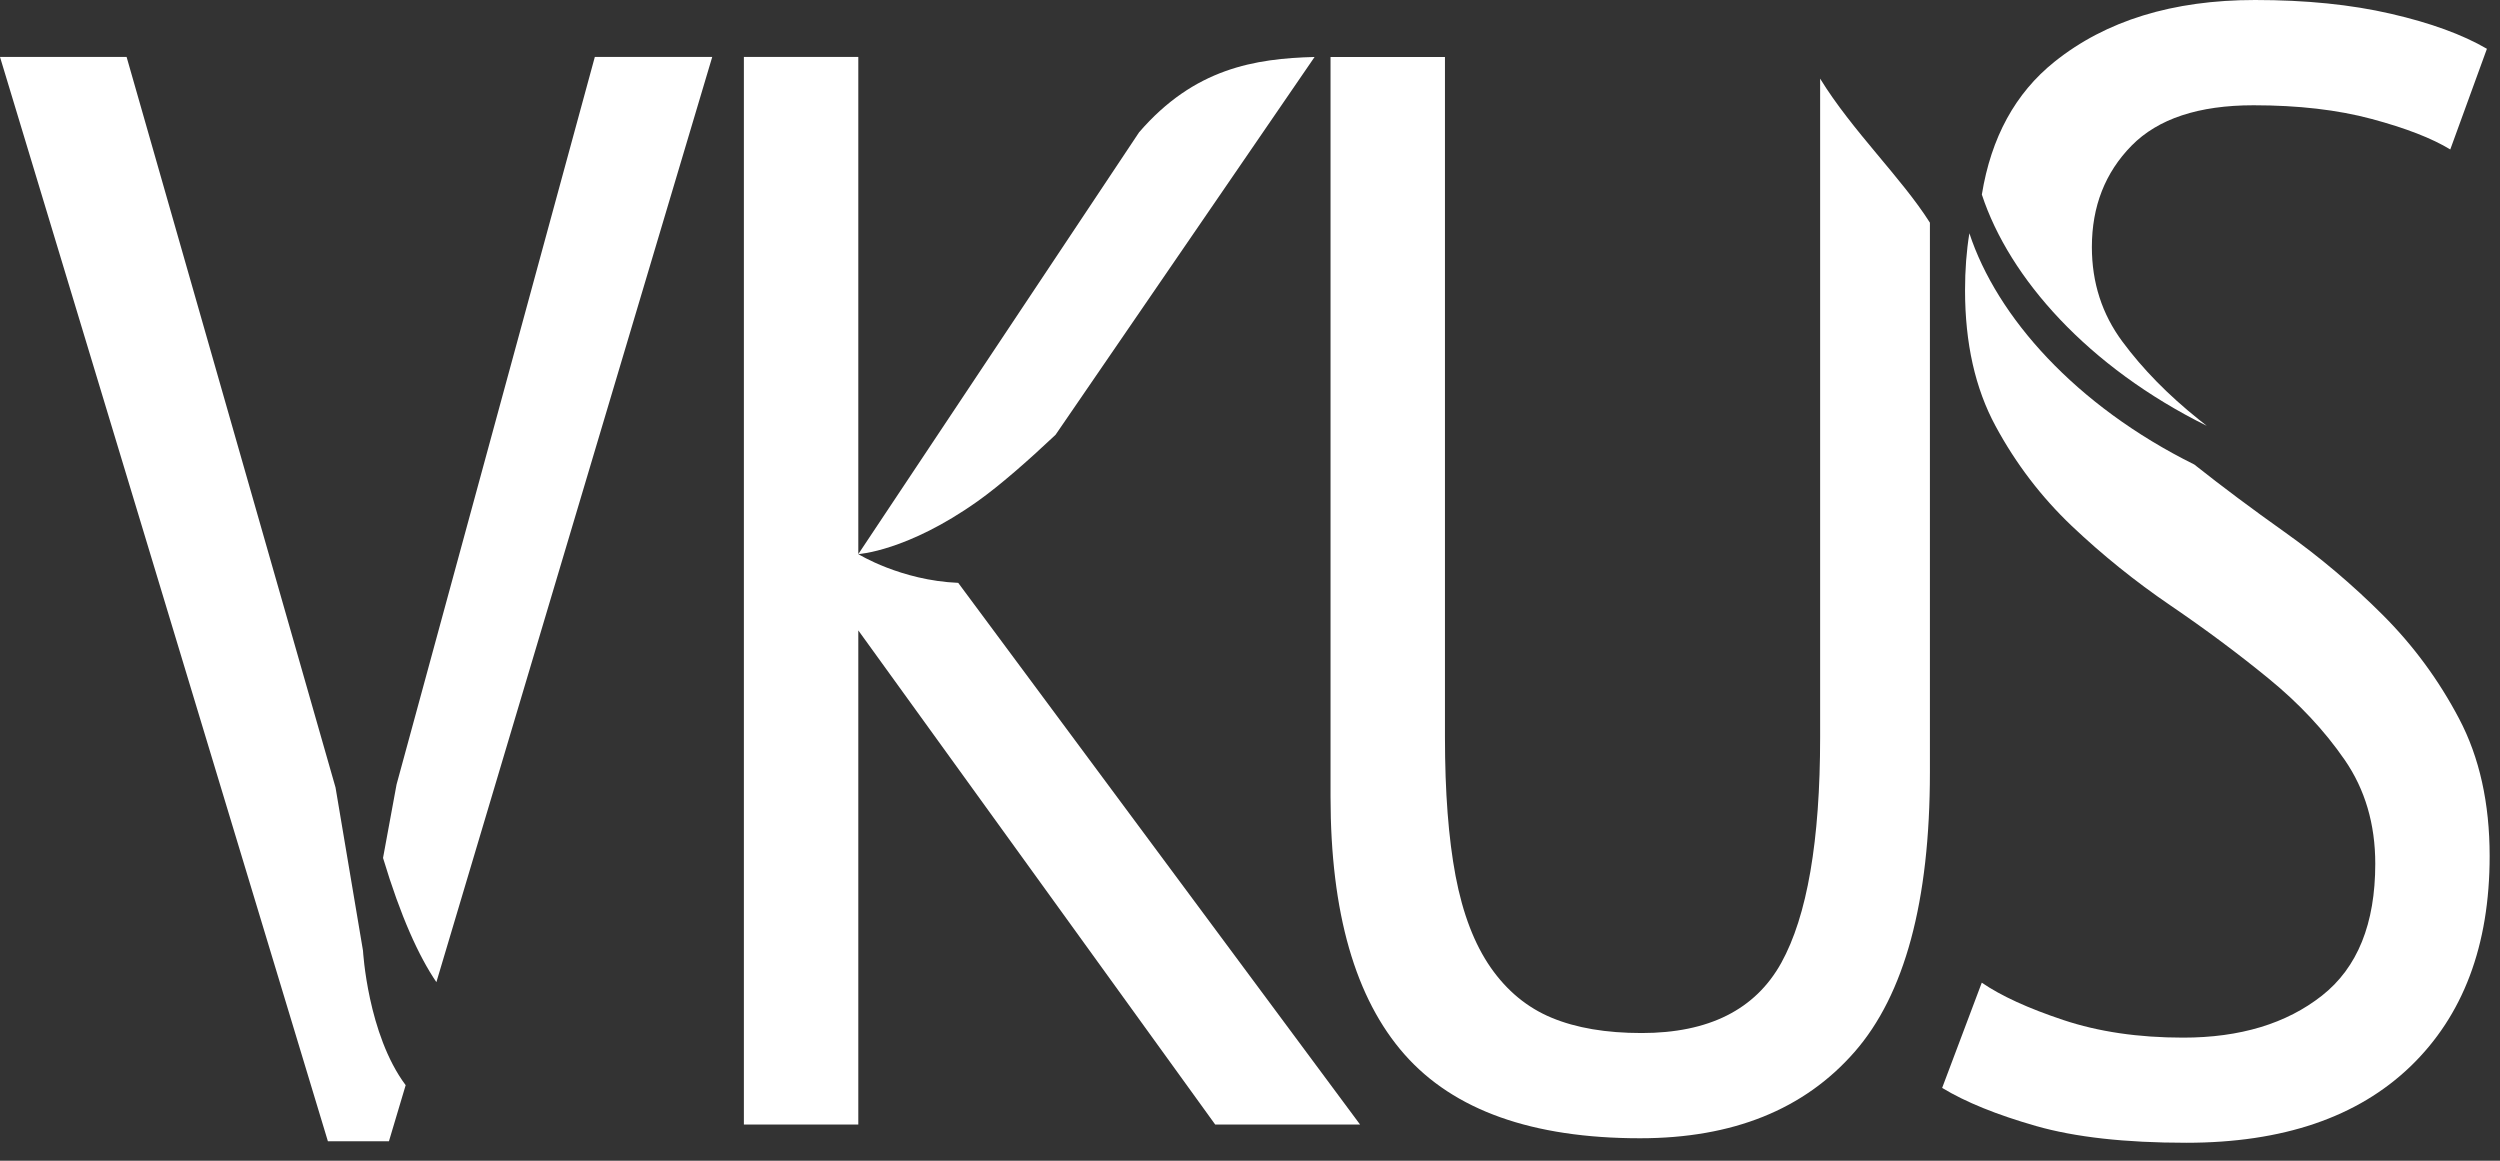 <?xml version="1.0" encoding="UTF-8"?> <svg xmlns="http://www.w3.org/2000/svg" width="56" height="26" viewBox="0 0 56 26" fill="none"><rect x="0" y="0" width="56" height="26" fill="#333333" stroke="none"/> <path d="M7.516 17.64L8.131 21.295C8.131 21.295 8.235 23.168 9.087 24.308L8.712 25.565H7.345L0 1.276H2.836L7.516 17.64V17.64ZM8.58 19.218L8.883 17.572L13.324 1.276H15.954L9.775 22C9.38 21.418 8.975 20.53 8.58 19.218Z" fill="white"></path> <path d="M19.226 14.121V25.189H16.663V1.276H19.226V12.412C19.226 12.412 20.176 13.002 21.464 13.056L30.465 25.189H27.22L19.226 14.121H19.226ZM19.226 12.412L25.516 2.963C26.754 1.529 28.108 1.312 29.447 1.276L23.644 9.74C23.023 10.325 22.399 10.873 21.899 11.228C20.32 12.349 19.226 12.412 19.226 12.412V12.412Z" fill="white"></path> <path d="M40.77 1.76C41.489 2.931 42.594 3.982 43.23 4.988V17.298C43.23 20.19 42.666 22.281 41.539 23.567C40.412 24.854 38.811 25.497 36.739 25.497C34.325 25.497 32.565 24.871 31.461 23.619C30.356 22.366 29.804 20.442 29.804 17.845V1.277H32.367V16.513C32.367 17.743 32.446 18.779 32.605 19.622C32.765 20.465 33.027 21.148 33.391 21.672C33.755 22.195 34.212 22.572 34.758 22.798C35.304 23.026 35.976 23.14 36.773 23.14C38.276 23.14 39.319 22.616 39.9 21.569C40.48 20.521 40.771 18.836 40.771 16.512V1.76H40.77Z" fill="white"></path> <path d="M44.392 22.012C44.824 22.308 45.433 22.587 46.22 22.849C47.005 23.111 47.9 23.243 48.902 23.243C50.178 23.243 51.214 22.93 52.011 22.303C52.808 21.676 53.206 20.692 53.206 19.348C53.206 18.46 52.978 17.685 52.523 17.024C52.068 16.364 51.498 15.755 50.814 15.197C50.131 14.638 49.397 14.092 48.611 13.557C47.825 13.021 47.091 12.429 46.407 11.781C45.724 11.131 45.155 10.386 44.7 9.543C44.244 8.7 44.017 7.687 44.017 6.502C44.017 6.048 44.049 5.623 44.114 5.225C44.729 7.095 46.49 9.085 49.152 10.405C49.783 10.905 50.457 11.408 51.173 11.916C51.959 12.474 52.694 13.095 53.377 13.778C54.06 14.461 54.63 15.235 55.085 16.101C55.541 16.966 55.768 17.991 55.768 19.175C55.768 21.18 55.176 22.75 53.992 23.89C52.808 25.028 51.133 25.598 48.971 25.598C47.604 25.598 46.482 25.473 45.605 25.222C44.728 24.971 44.028 24.687 43.504 24.369L44.392 22.011V22.012Z" fill="white"></path> <path d="M44.393 4.36C44.601 3.079 45.143 2.087 46.02 1.384C47.171 0.462 48.669 0 50.514 0C51.652 0 52.666 0.102 53.554 0.308C54.442 0.512 55.16 0.774 55.707 1.093L54.886 3.348C54.476 3.098 53.89 2.87 53.127 2.665C52.364 2.46 51.482 2.358 50.48 2.358C49.25 2.358 48.339 2.66 47.747 3.263C47.154 3.867 46.858 4.624 46.858 5.534C46.858 6.332 47.086 7.038 47.542 7.652C47.997 8.267 48.567 8.848 49.251 9.395L49.432 9.539C46.77 8.22 45.009 6.23 44.394 4.36H44.393Z" fill="white"></path> </svg> 